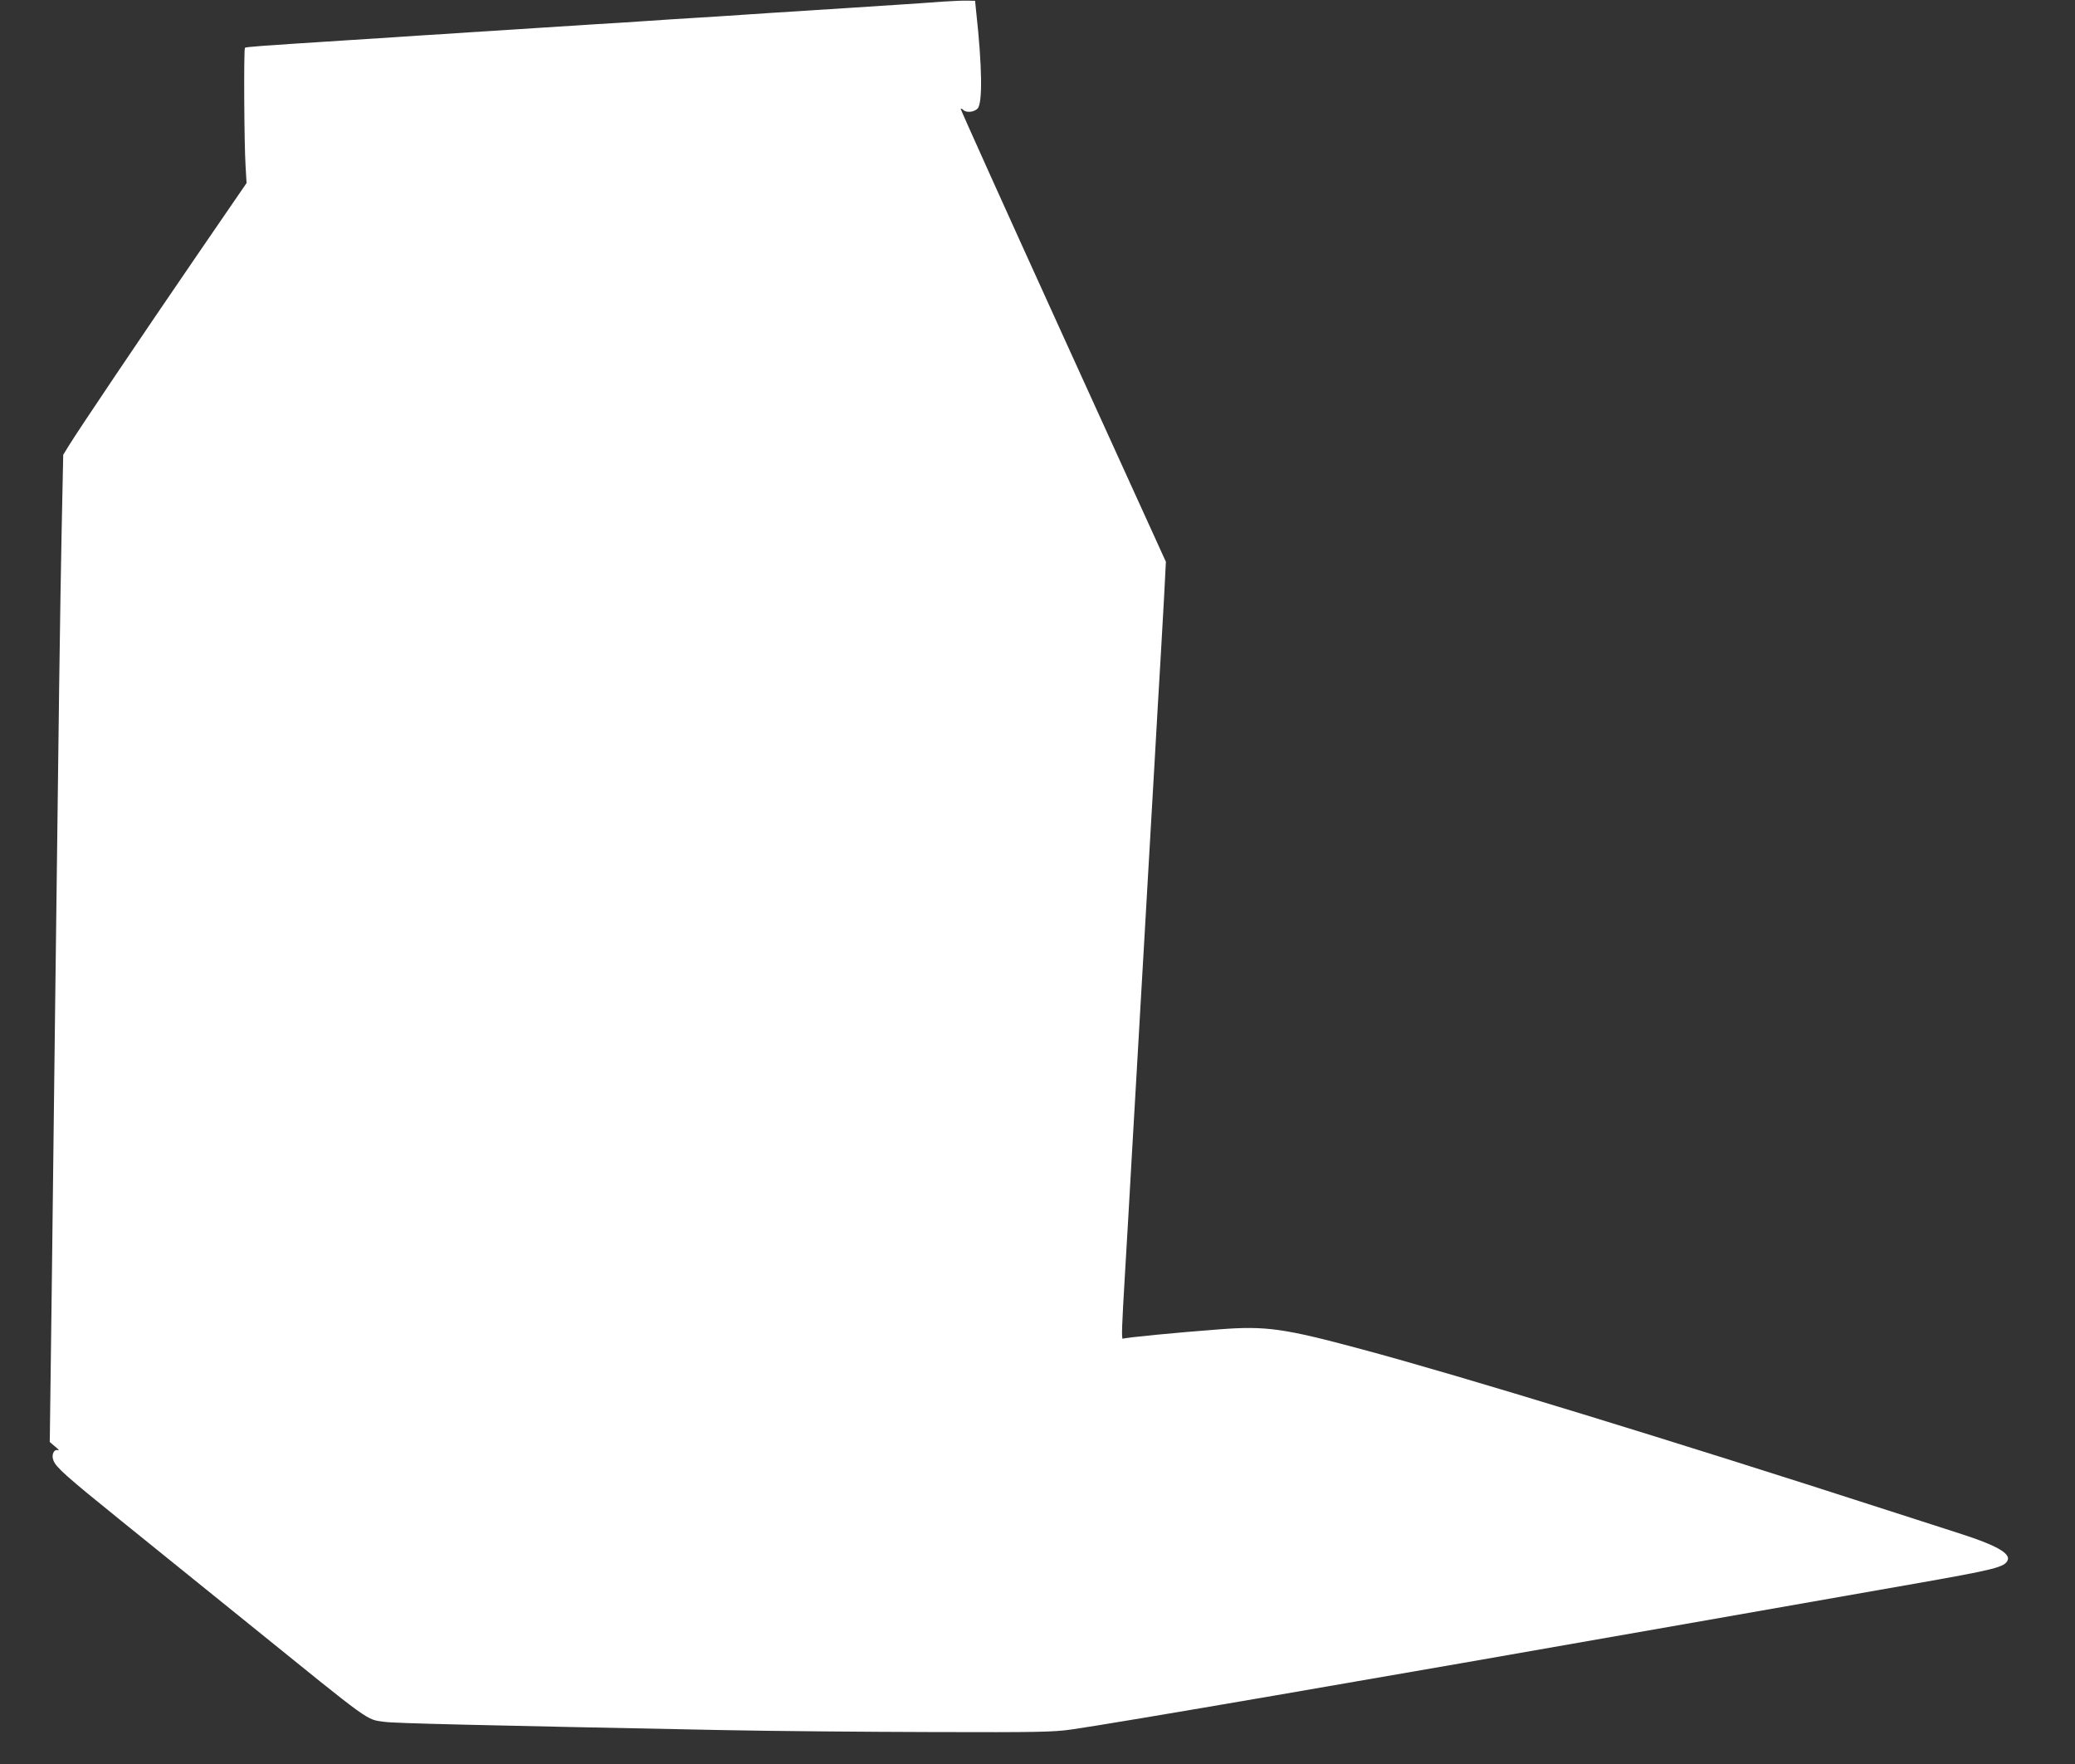<?xml version="1.0" standalone="no"?>
<!DOCTYPE svg PUBLIC "-//W3C//DTD SVG 20010904//EN"
 "http://www.w3.org/TR/2001/REC-SVG-20010904/DTD/svg10.dtd">
<svg version="1.0" xmlns="http://www.w3.org/2000/svg"
 width="1280pt" height="1088pt" viewBox="0 0 1280 1088"
 preserveAspectRatio="xMidYMid meet">
<rect x="0" y="0" width="1280" height="1088" fill="#333333" stroke="none"/>
<g transform="translate(0,1088) scale(0.1,-0.1)"
fill="#ffffff" stroke="none">
<path d="M5815 10870 c-127 -10 -321 -22 -905 -60 -85 -5 -225 -14 -310 -20
-85 -6 -225 -15 -310 -20 -85 -5 -225 -14 -310 -20 -85 -6 -227 -15 -315 -20
-88 -6 -229 -15 -312 -20 -84 -6 -223 -14 -308 -20 -85 -5 -225 -14 -310 -20
-85 -5 -224 -14 -308 -20 -83 -5 -224 -14 -312 -20 -513 -33 -598 -39 -604
-45 -8 -8 -5 -595 4 -732 l6 -102 -304 -443 c-342 -499 -735 -1083 -790 -1173
l-37 -60 -10 -480 c-9 -457 -18 -1106 -40 -2935 -5 -448 -15 -1233 -21 -1745
l-12 -929 34 -29 c19 -15 26 -25 17 -22 -25 10 -43 -29 -28 -64 17 -42 78 -97
420 -373 173 -140 527 -425 785 -634 768 -621 721 -588 837 -604 57 -9 580
-21 2093 -51 303 -6 881 -11 1285 -12 656 -2 748 0 860 16 262 37 1822 305
3800 653 547 96 1175 206 1395 245 501 88 563 103 580 147 16 42 -76 93 -285
160 -69 22 -271 88 -450 145 -1304 422 -2651 835 -3250 995 -479 129 -590 145
-877 123 -266 -20 -585 -51 -596 -58 -10 -6 -7 72 13 407 5 85 14 238 20 340
6 102 15 259 20 350 11 181 24 419 40 690 6 96 15 253 20 348 6 94 14 250 20
345 5 94 14 251 20 347 16 271 29 509 40 690 5 91 14 248 20 350 6 102 15 255
20 340 5 85 14 252 21 370 l11 215 -635 1395 c-349 767 -633 1397 -631 1399 2
3 10 -1 16 -7 19 -19 66 -14 88 8 32 32 29 261 -9 605 l-6 60 -45 1 c-25 1
-94 -2 -155 -6z"/>
</g>
</svg>
